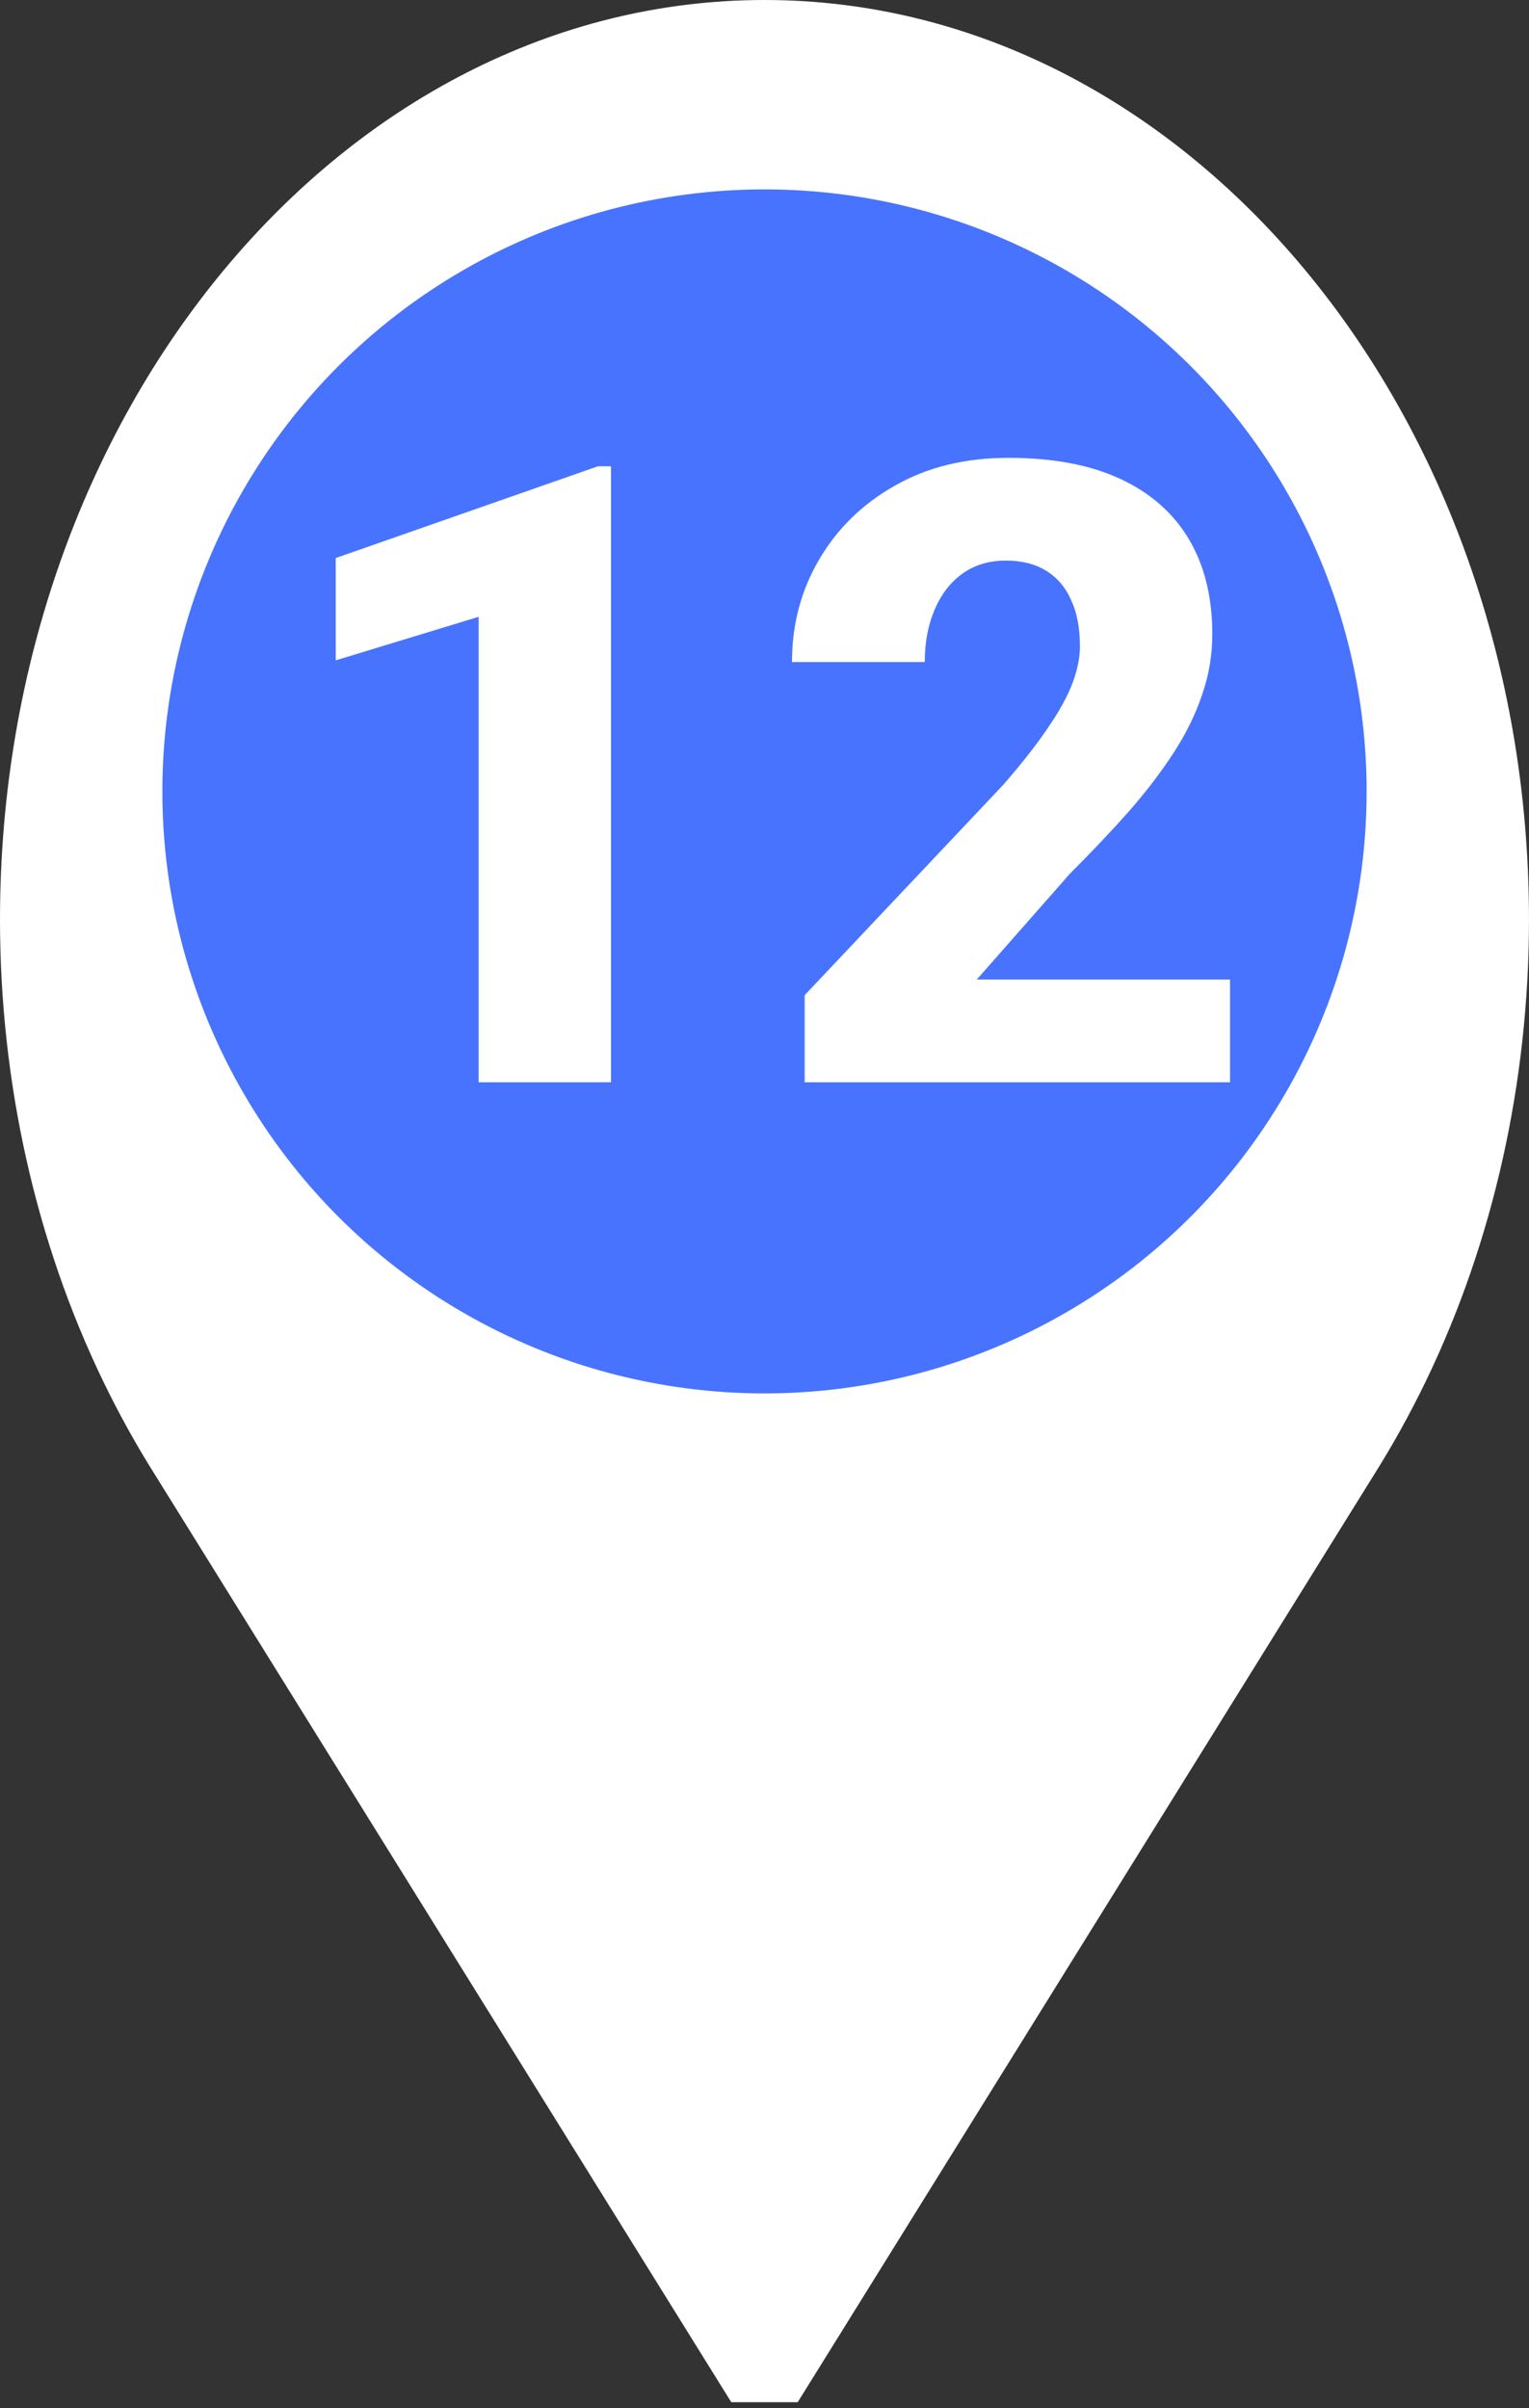 <svg width="113" height="178" viewBox="0 0 113 178" fill="none" xmlns="http://www.w3.org/2000/svg">
<rect x="0" y="0" width="113" height="178" fill="#333333" stroke="none"/>
<path d="M56.499 0C25.346 0 0 30.494 0 67.976C0 79.974 2.635 91.769 7.619 102.087C8.781 104.493 10.08 106.837 11.48 109.055L54.045 177.57H58.954L101.519 109.055C102.919 106.837 104.218 104.493 105.38 102.087C110.364 91.769 112.999 79.974 112.999 67.976C112.999 30.494 87.653 0 56.499 0ZM56.499 90.519C46.168 90.519 37.762 80.406 37.762 67.976C37.762 55.546 46.168 45.433 56.499 45.433C66.831 45.433 75.237 55.546 75.237 67.976C75.237 80.406 66.831 90.519 56.499 90.519Z" fill="white"/>
<circle cx="56.5" cy="58.5" r="44.5" fill="#4773FF"/>
<path d="M45.156 34.469V80H35.375V45.594L24.812 48.812V41.25L44.188 34.469H45.156ZM90.906 72.406V80H59.469V73.562L74.156 58C75.531 56.417 76.625 55.021 77.438 53.812C78.271 52.604 78.875 51.51 79.25 50.531C79.625 49.531 79.812 48.615 79.812 47.781C79.812 46.427 79.594 45.281 79.156 44.344C78.74 43.406 78.125 42.688 77.312 42.188C76.5 41.688 75.51 41.438 74.344 41.438C73.094 41.438 72.021 41.76 71.125 42.406C70.229 43.052 69.542 43.948 69.062 45.094C68.583 46.219 68.344 47.5 68.344 48.938H58.531C58.531 46.167 59.198 43.646 60.531 41.375C61.865 39.083 63.729 37.26 66.125 35.906C68.521 34.531 71.323 33.844 74.531 33.844C77.823 33.844 80.583 34.365 82.812 35.406C85.042 36.448 86.729 37.938 87.875 39.875C89.021 41.812 89.594 44.146 89.594 46.875C89.594 48.417 89.344 49.906 88.844 51.344C88.365 52.781 87.667 54.208 86.75 55.625C85.833 57.042 84.729 58.49 83.438 59.969C82.146 61.427 80.688 62.969 79.062 64.594L72.188 72.406H90.906Z" fill="white"/>
</svg>
